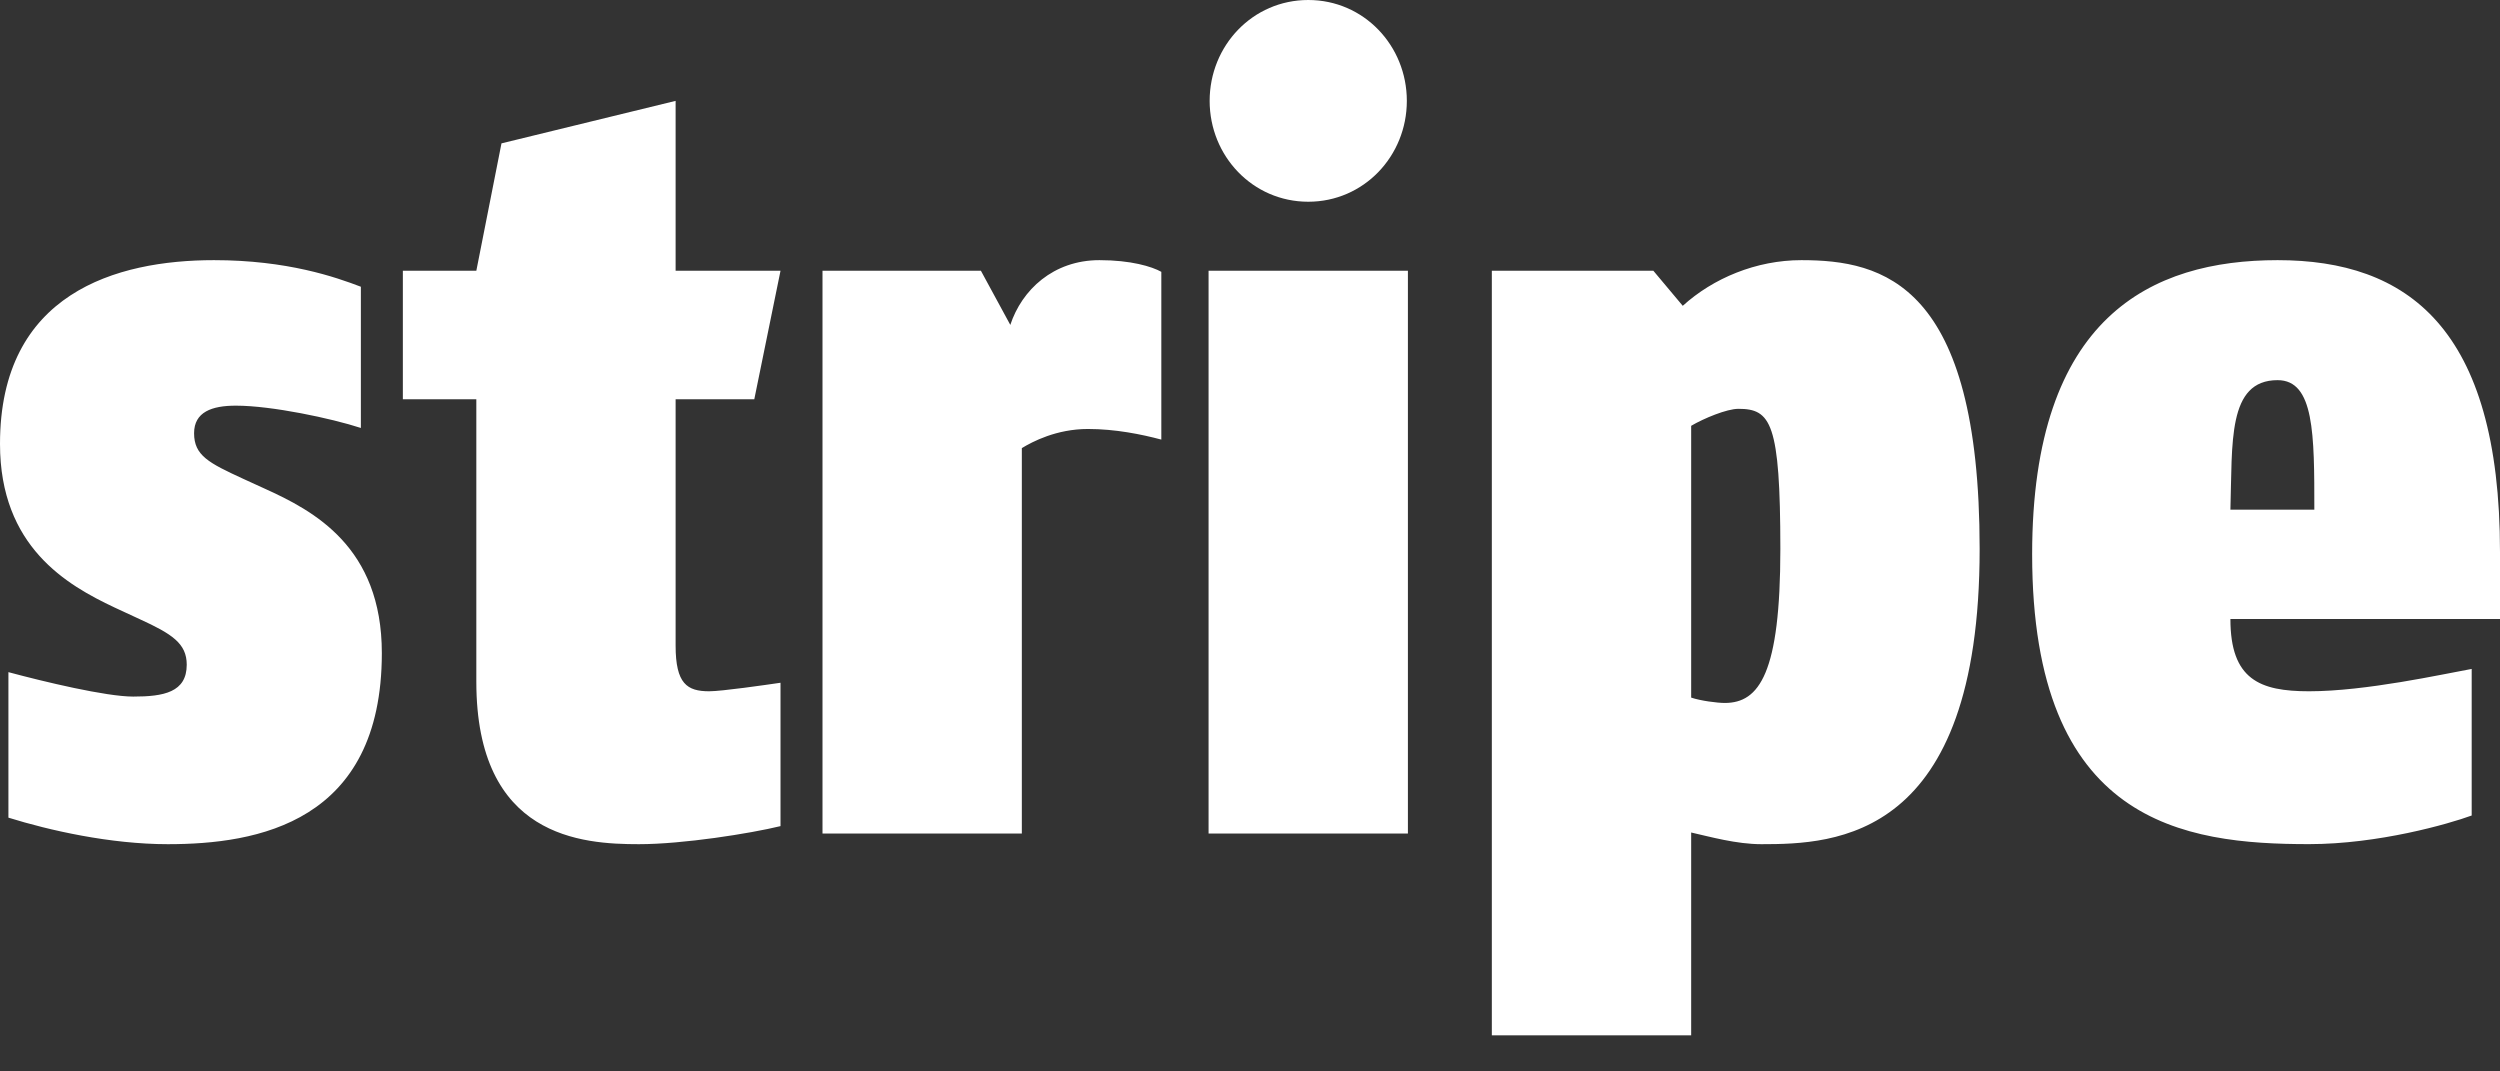 <svg width="49" height="21" viewBox="0 0 49 21" fill="none" xmlns="http://www.w3.org/2000/svg">
<rect x="0" y="0" width="49" height="21" fill="#333333" stroke="none"/>
<path d="M44.641 7.451C43.654 7.451 43.757 8.679 43.716 9.99H45.361C45.361 8.512 45.361 7.451 44.641 7.451ZM43.716 12.133C43.716 13.32 44.292 13.549 45.258 13.549C46.369 13.549 47.869 13.215 48.445 13.111V15.984C47.993 16.15 46.615 16.545 45.258 16.545C42.812 16.545 39.83 16.15 39.83 10.864C39.83 6.202 42.174 5.099 44.641 5.099C47.17 5.099 49 6.41 49 10.822V12.133H43.716ZM34.072 8.013C33.846 8.013 33.394 8.2 33.147 8.346V13.673C33.332 13.736 33.661 13.778 33.805 13.778C34.483 13.778 34.895 13.195 34.895 10.76C34.894 8.283 34.709 8.013 34.072 8.013ZM34.524 16.546C34.031 16.546 33.517 16.4 33.147 16.317V20.292H29.24V5.307H32.406L32.982 5.994C33.578 5.453 34.422 5.099 35.306 5.099C36.909 5.099 38.801 5.557 38.801 10.76C38.801 16.462 35.963 16.546 34.524 16.546ZM25.642 3.954C24.552 3.954 23.709 3.059 23.709 1.977C23.709 0.895 24.552 0 25.642 0C26.731 0 27.574 0.895 27.574 1.977C27.574 3.059 26.731 3.954 25.642 3.954ZM23.688 16.337V5.307H27.595V16.337H23.688ZM21.323 8.408C20.706 8.408 20.233 8.658 20.028 8.783V16.337H16.121V5.307H19.226L19.802 6.368C20.028 5.682 20.645 5.099 21.549 5.099C22.166 5.099 22.577 5.224 22.762 5.328V8.616C22.372 8.512 21.858 8.408 21.323 8.408ZM13.9 13.549C14.147 13.549 15.01 13.424 15.298 13.382V16.192C14.702 16.337 13.386 16.546 12.523 16.546C11.412 16.546 9.336 16.421 9.336 13.361V7.825H7.896V5.307H9.336L9.829 2.81L13.242 1.977V5.307H15.298L14.784 7.826H13.242V12.654C13.242 13.403 13.468 13.549 13.9 13.549ZM3.804 8.491C3.804 8.928 4.092 9.074 4.77 9.386L5.181 9.574C6.148 10.011 7.484 10.718 7.484 12.8C7.484 16.129 5.037 16.546 3.29 16.546C2.159 16.546 0.966 16.275 0.165 16.026V13.174C0.864 13.362 2.077 13.653 2.611 13.653C3.207 13.653 3.66 13.57 3.66 13.028C3.66 12.612 3.372 12.425 2.735 12.134L2.241 11.905C1.316 11.468 0 10.719 0 8.7C0 5.744 2.282 5.099 4.194 5.099C5.634 5.099 6.579 5.432 7.073 5.62V8.388C6.497 8.2 5.325 7.951 4.626 7.951C4.153 7.95 3.804 8.075 3.804 8.491Z" fill="white"/>
</svg>
